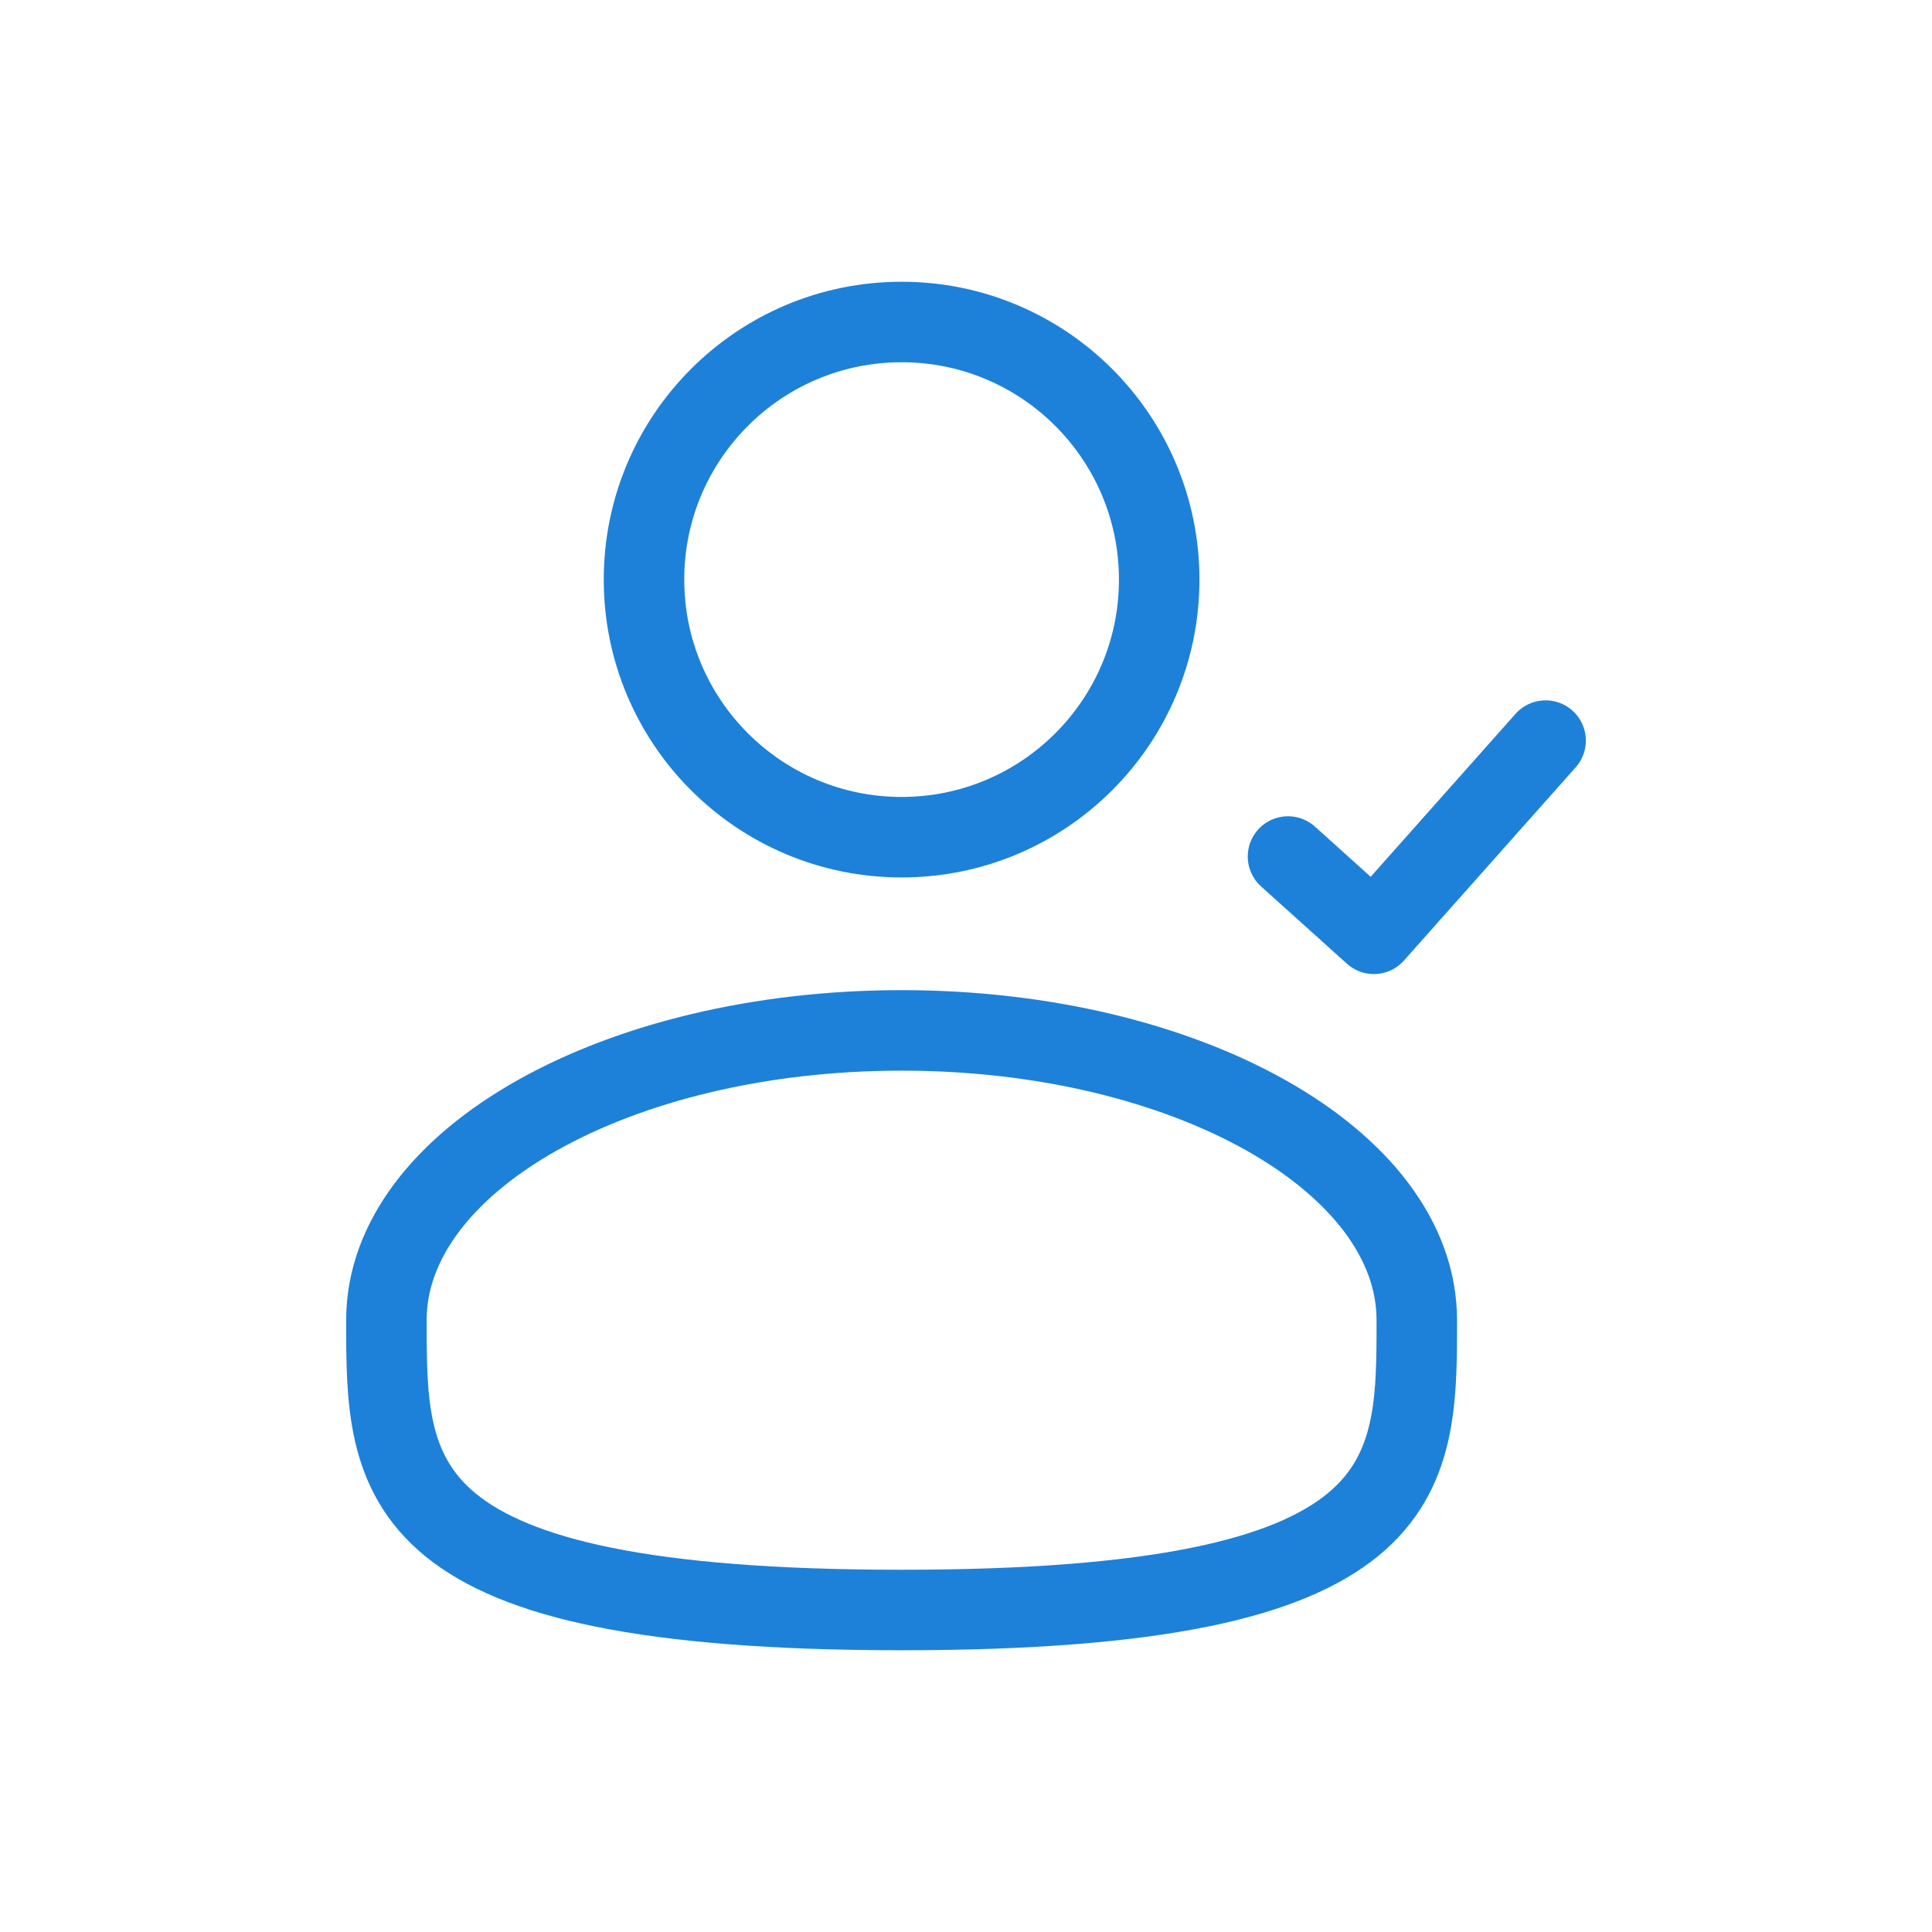 <svg width="36" height="36" viewBox="0 0 36 36" fill="none" xmlns="http://www.w3.org/2000/svg">
<circle cx="16.8" cy="10.8" r="4.8" stroke="#1D81D9" stroke-width="1.5"/>
<path d="M26.4 24.6C26.4 27.582 26.4 30 16.8 30C7.2 30 7.2 27.582 7.2 24.6C7.2 21.618 11.498 19.2 16.8 19.2C22.102 19.2 26.4 21.618 26.4 24.6Z" stroke="#1D81D9" stroke-width="1.5"/>
<path d="M24 15.96C24.625 16.522 24.975 16.837 25.6 17.4L28.8 13.8" stroke="#1D81D9" stroke-width="1.5" stroke-linecap="round" stroke-linejoin="round"/>
</svg>

